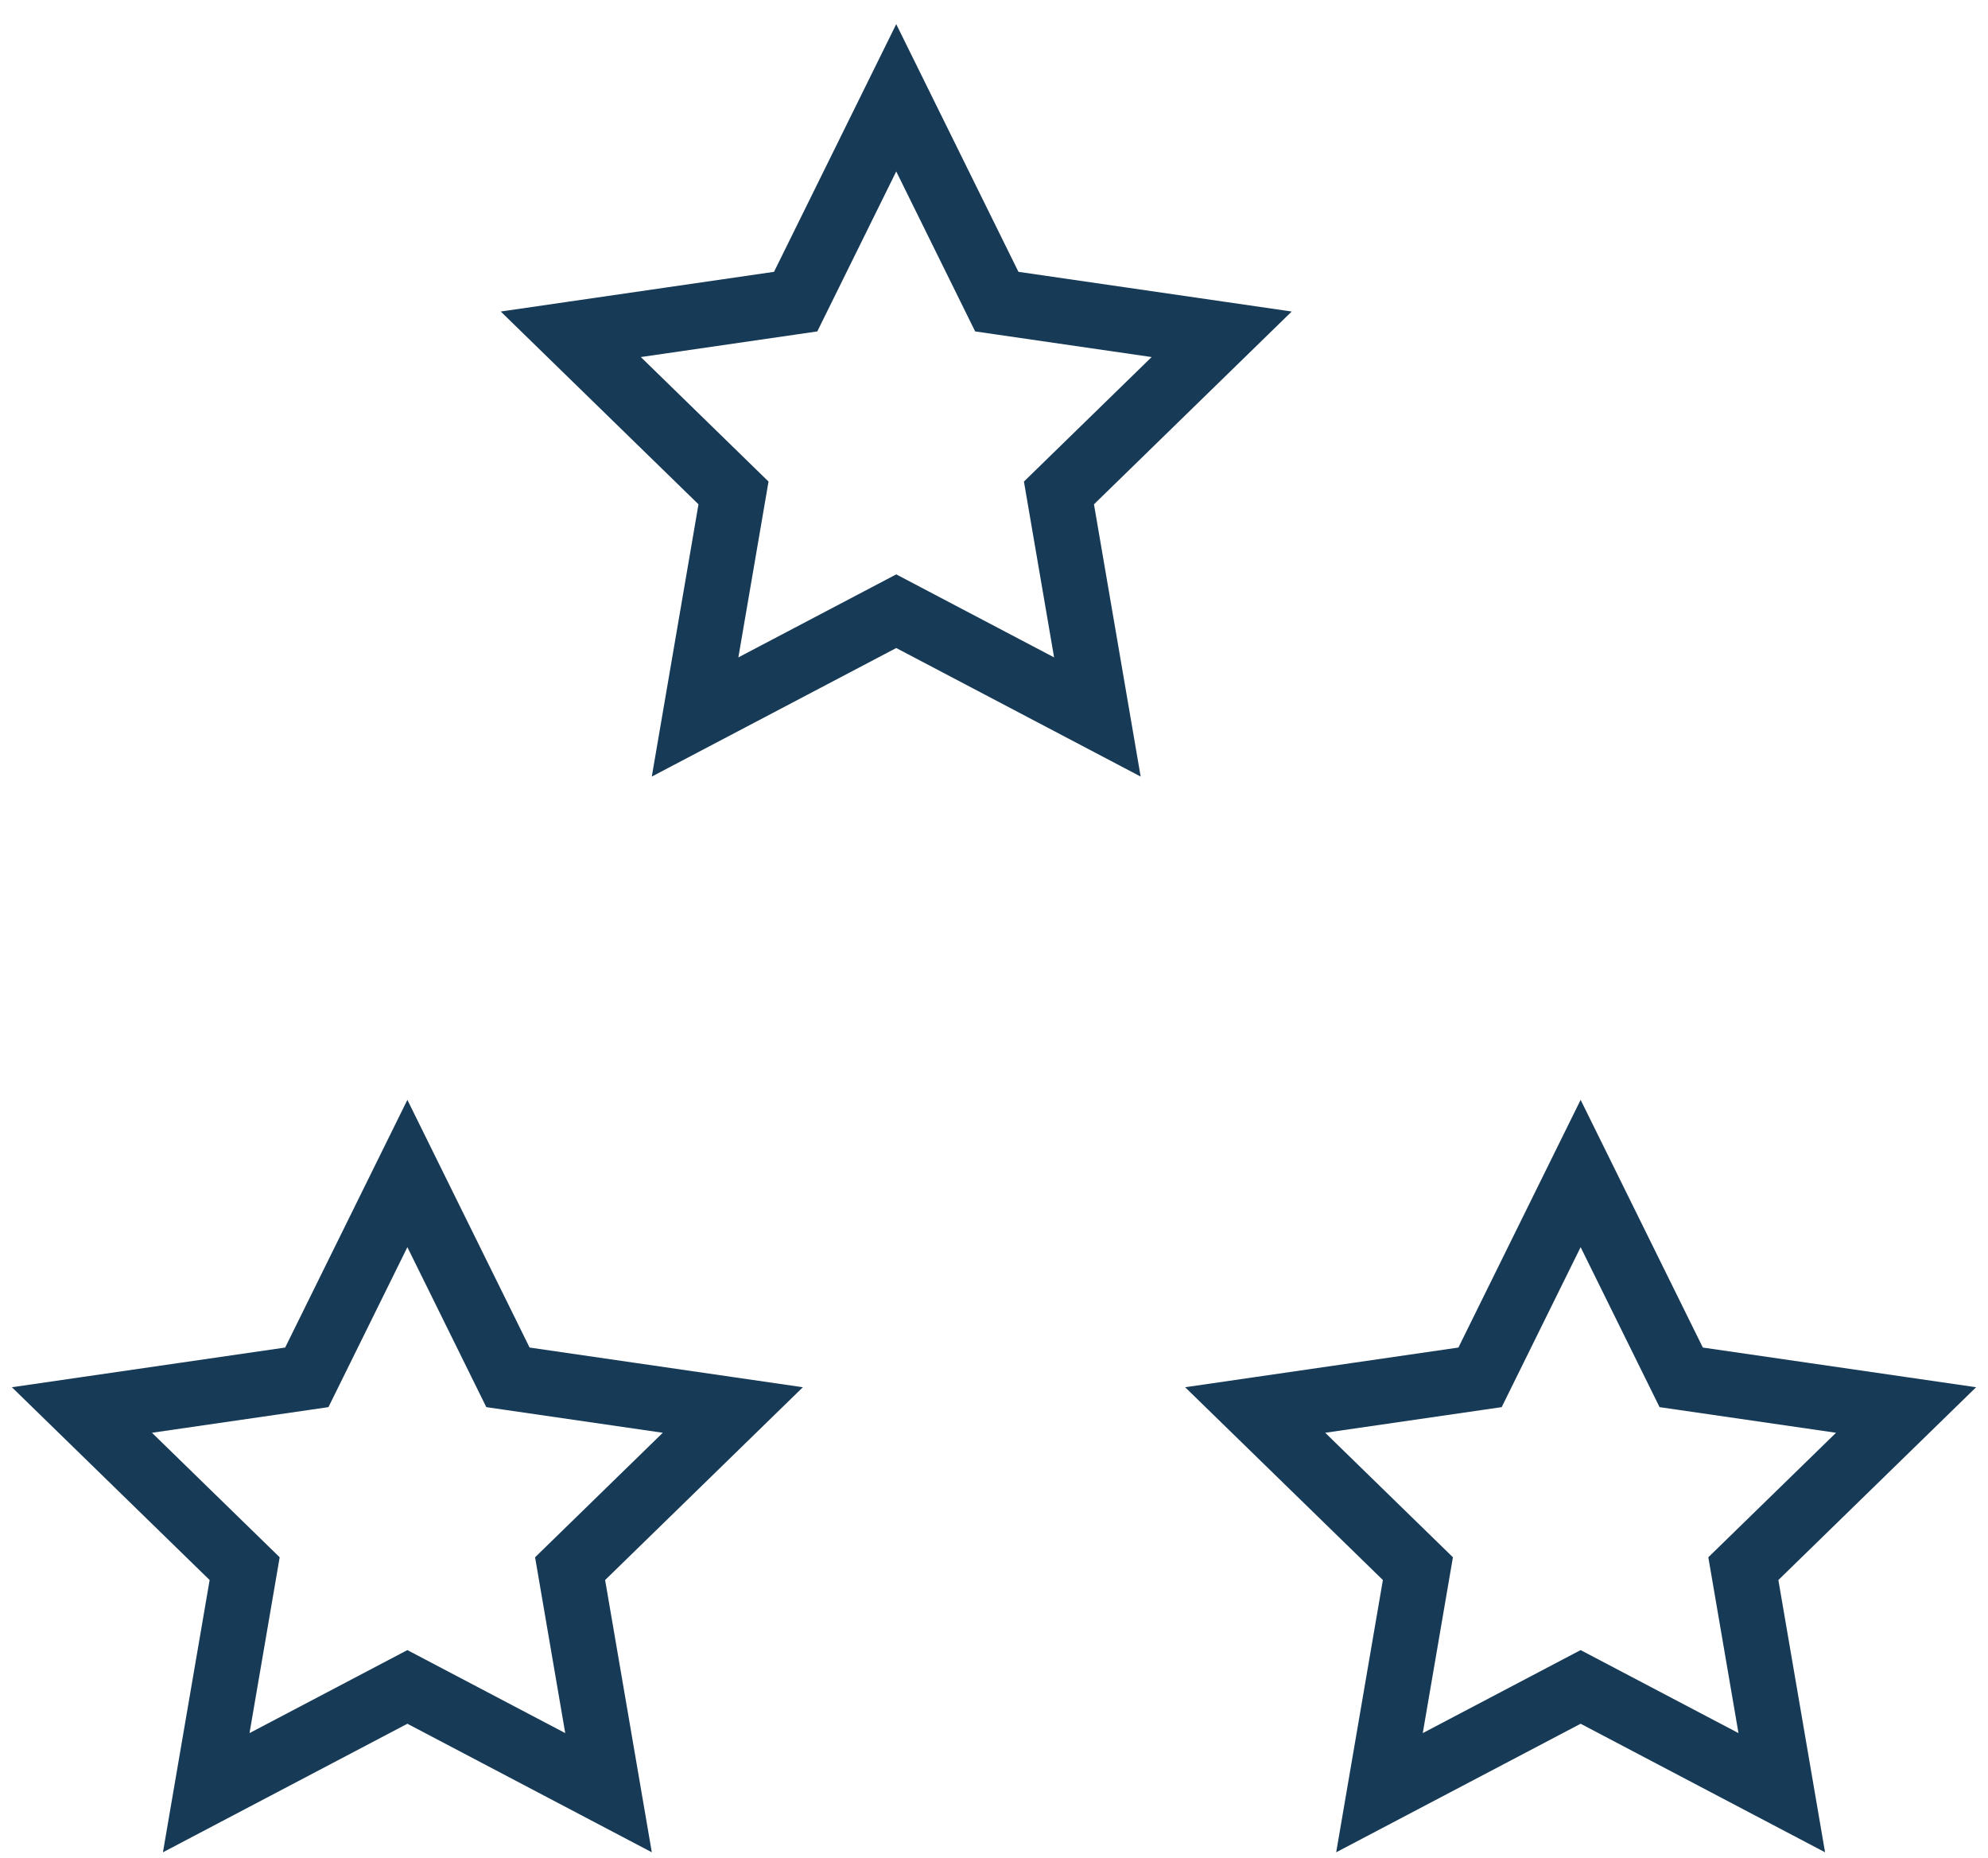 <svg xmlns="http://www.w3.org/2000/svg" width="61" height="57" viewBox="0 0 61 57">
    <g fill="none" fill-rule="evenodd" stroke="#173A56" stroke-width="2">
        <path d="M10.5 48.75L4.328 51.995 5.507 45.122.514 40.255 7.414 39.253 10.5 33 13.586 39.253 20.486 40.255 15.493 45.122 16.672 51.995zM46.5 48.75L40.328 51.995 41.507 45.122 36.514 40.255 43.414 39.253 46.5 33 49.586 39.253 56.486 40.255 51.493 45.122 52.672 51.995zM25.5 15.75L19.328 18.995 20.507 12.122 15.514 7.255 22.414 6.253 25.5 0 28.586 6.253 35.486 7.255 30.493 12.122 31.672 18.995z" transform="translate(2 3)"/>
    </g>
</svg>
